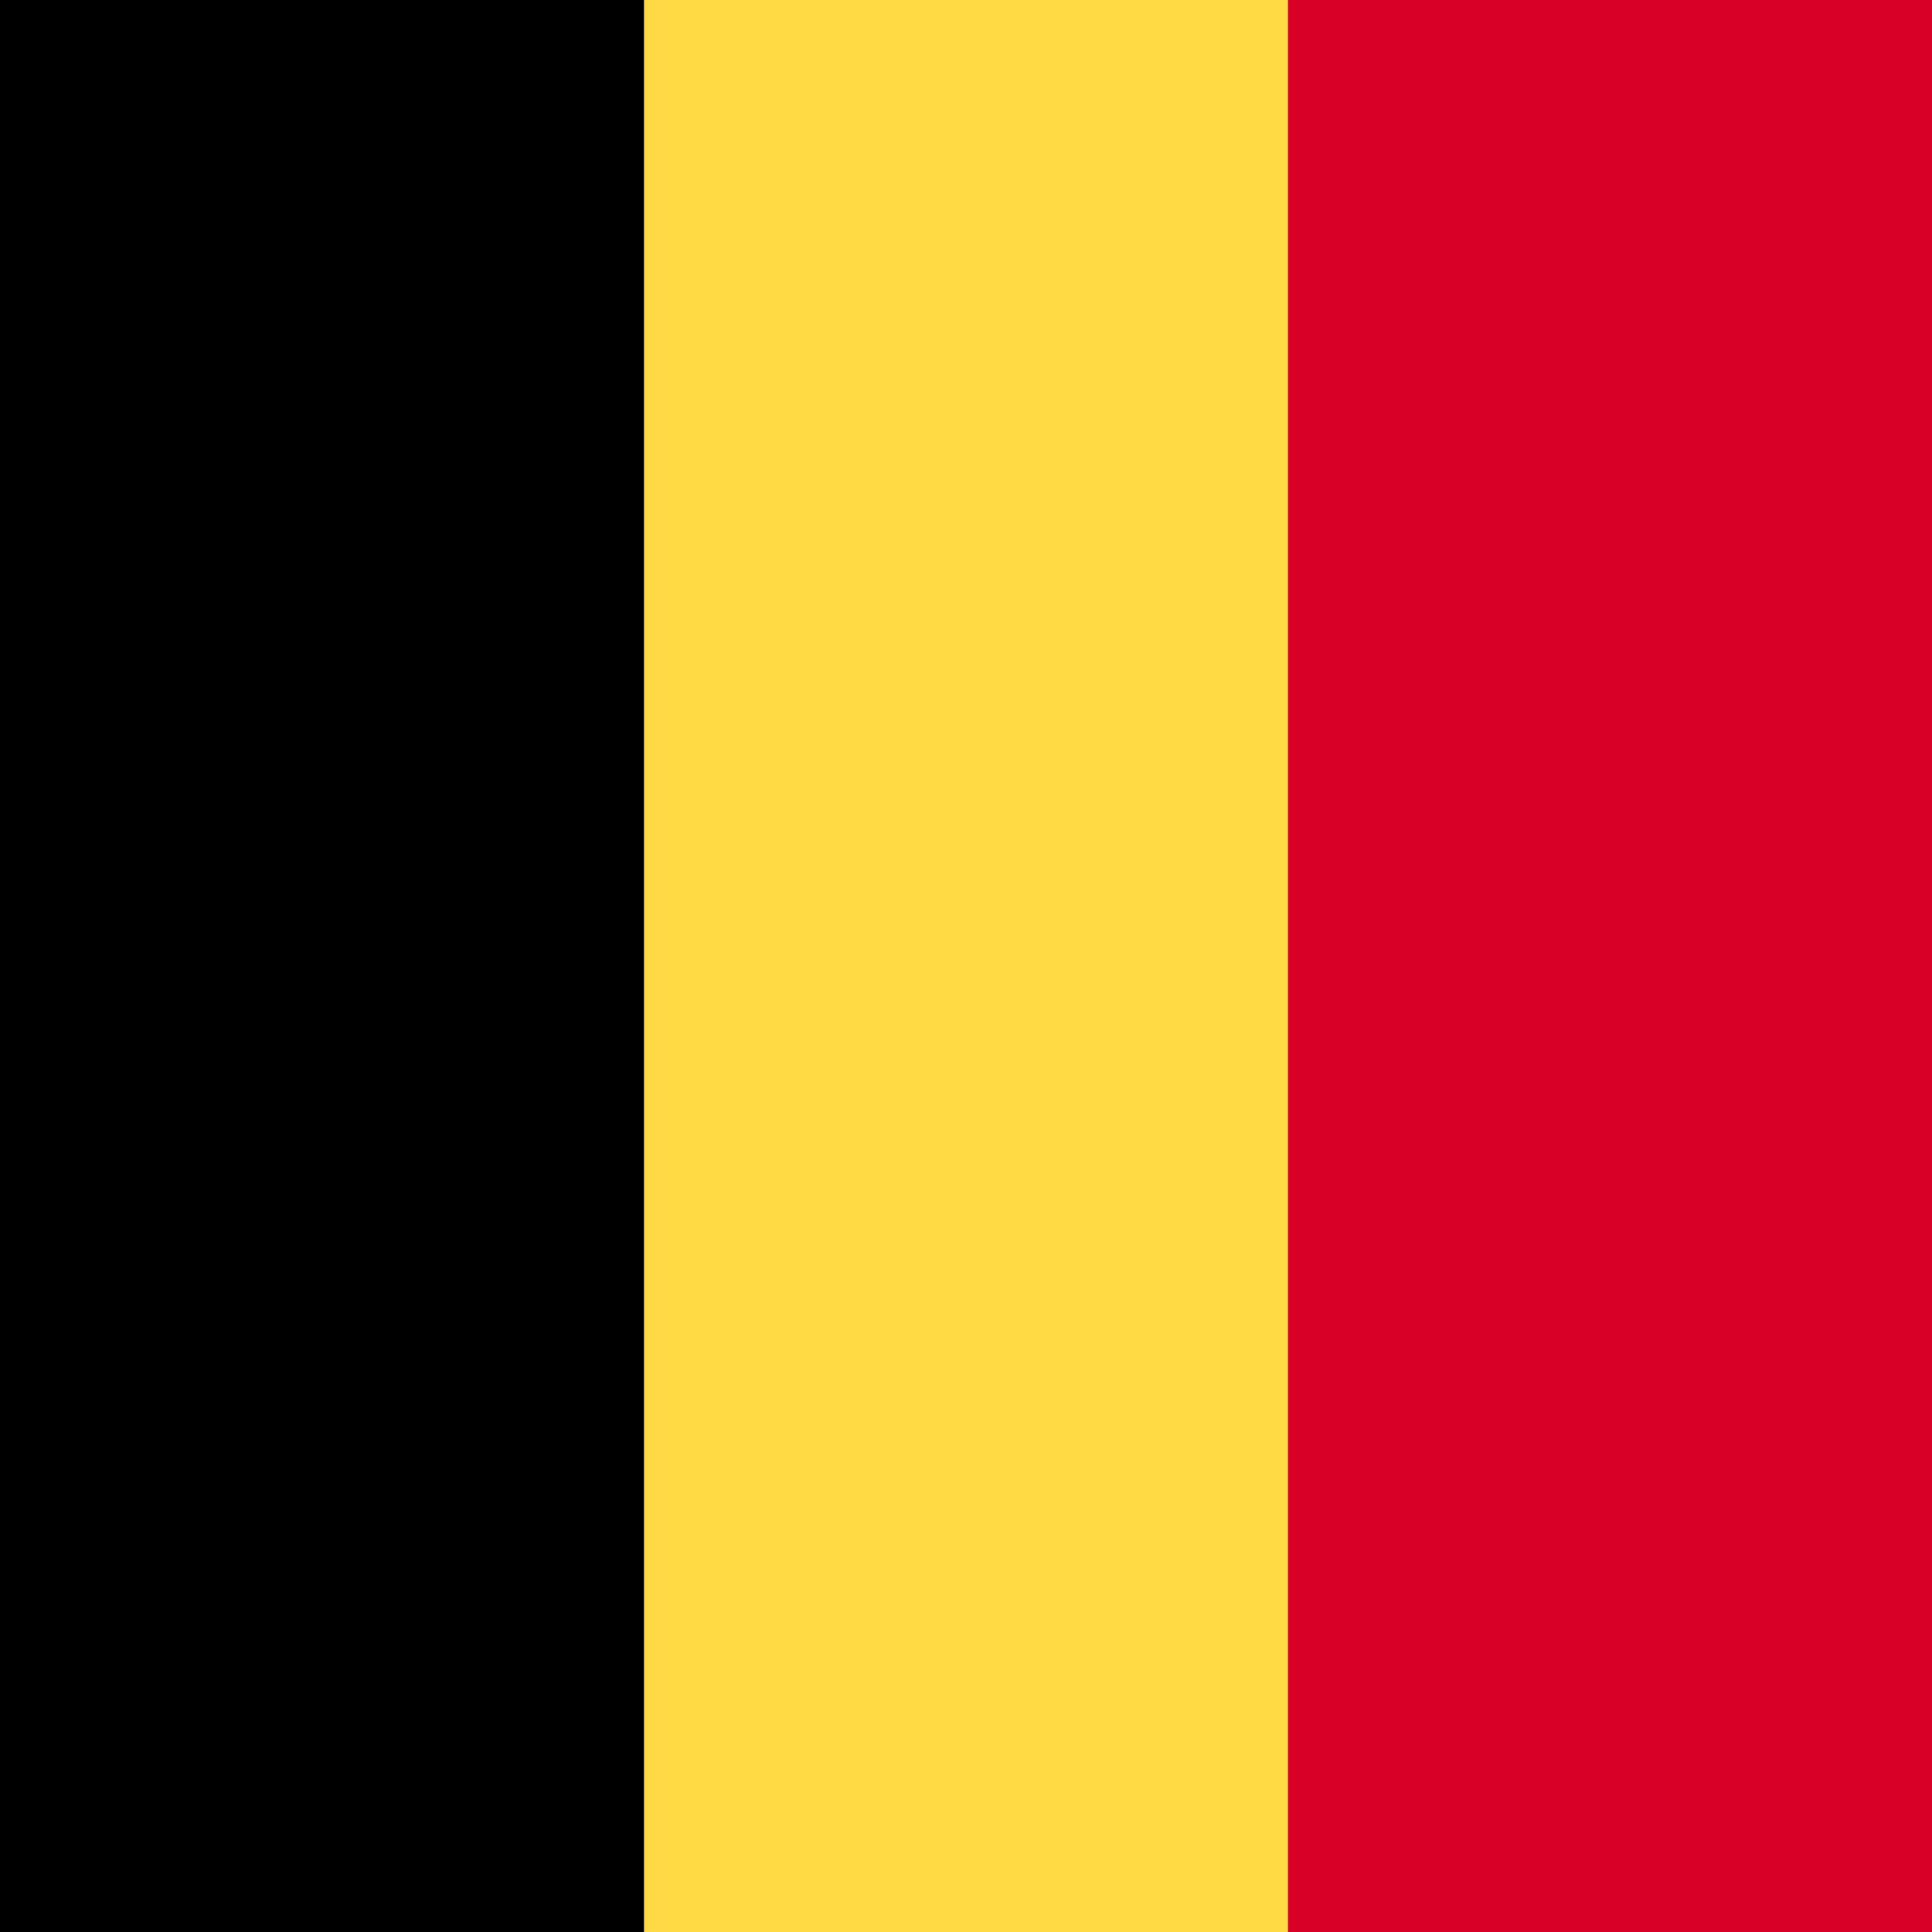 <svg xmlns="http://www.w3.org/2000/svg" viewBox="0 0 512 512"><path fill="#ffda44" d="M0 .006h512v511.989H0z"/><path d="M0 0h170.663v512H0z"/><path fill="#d80027" d="M341.337 0H512v512H341.337z"/></svg>